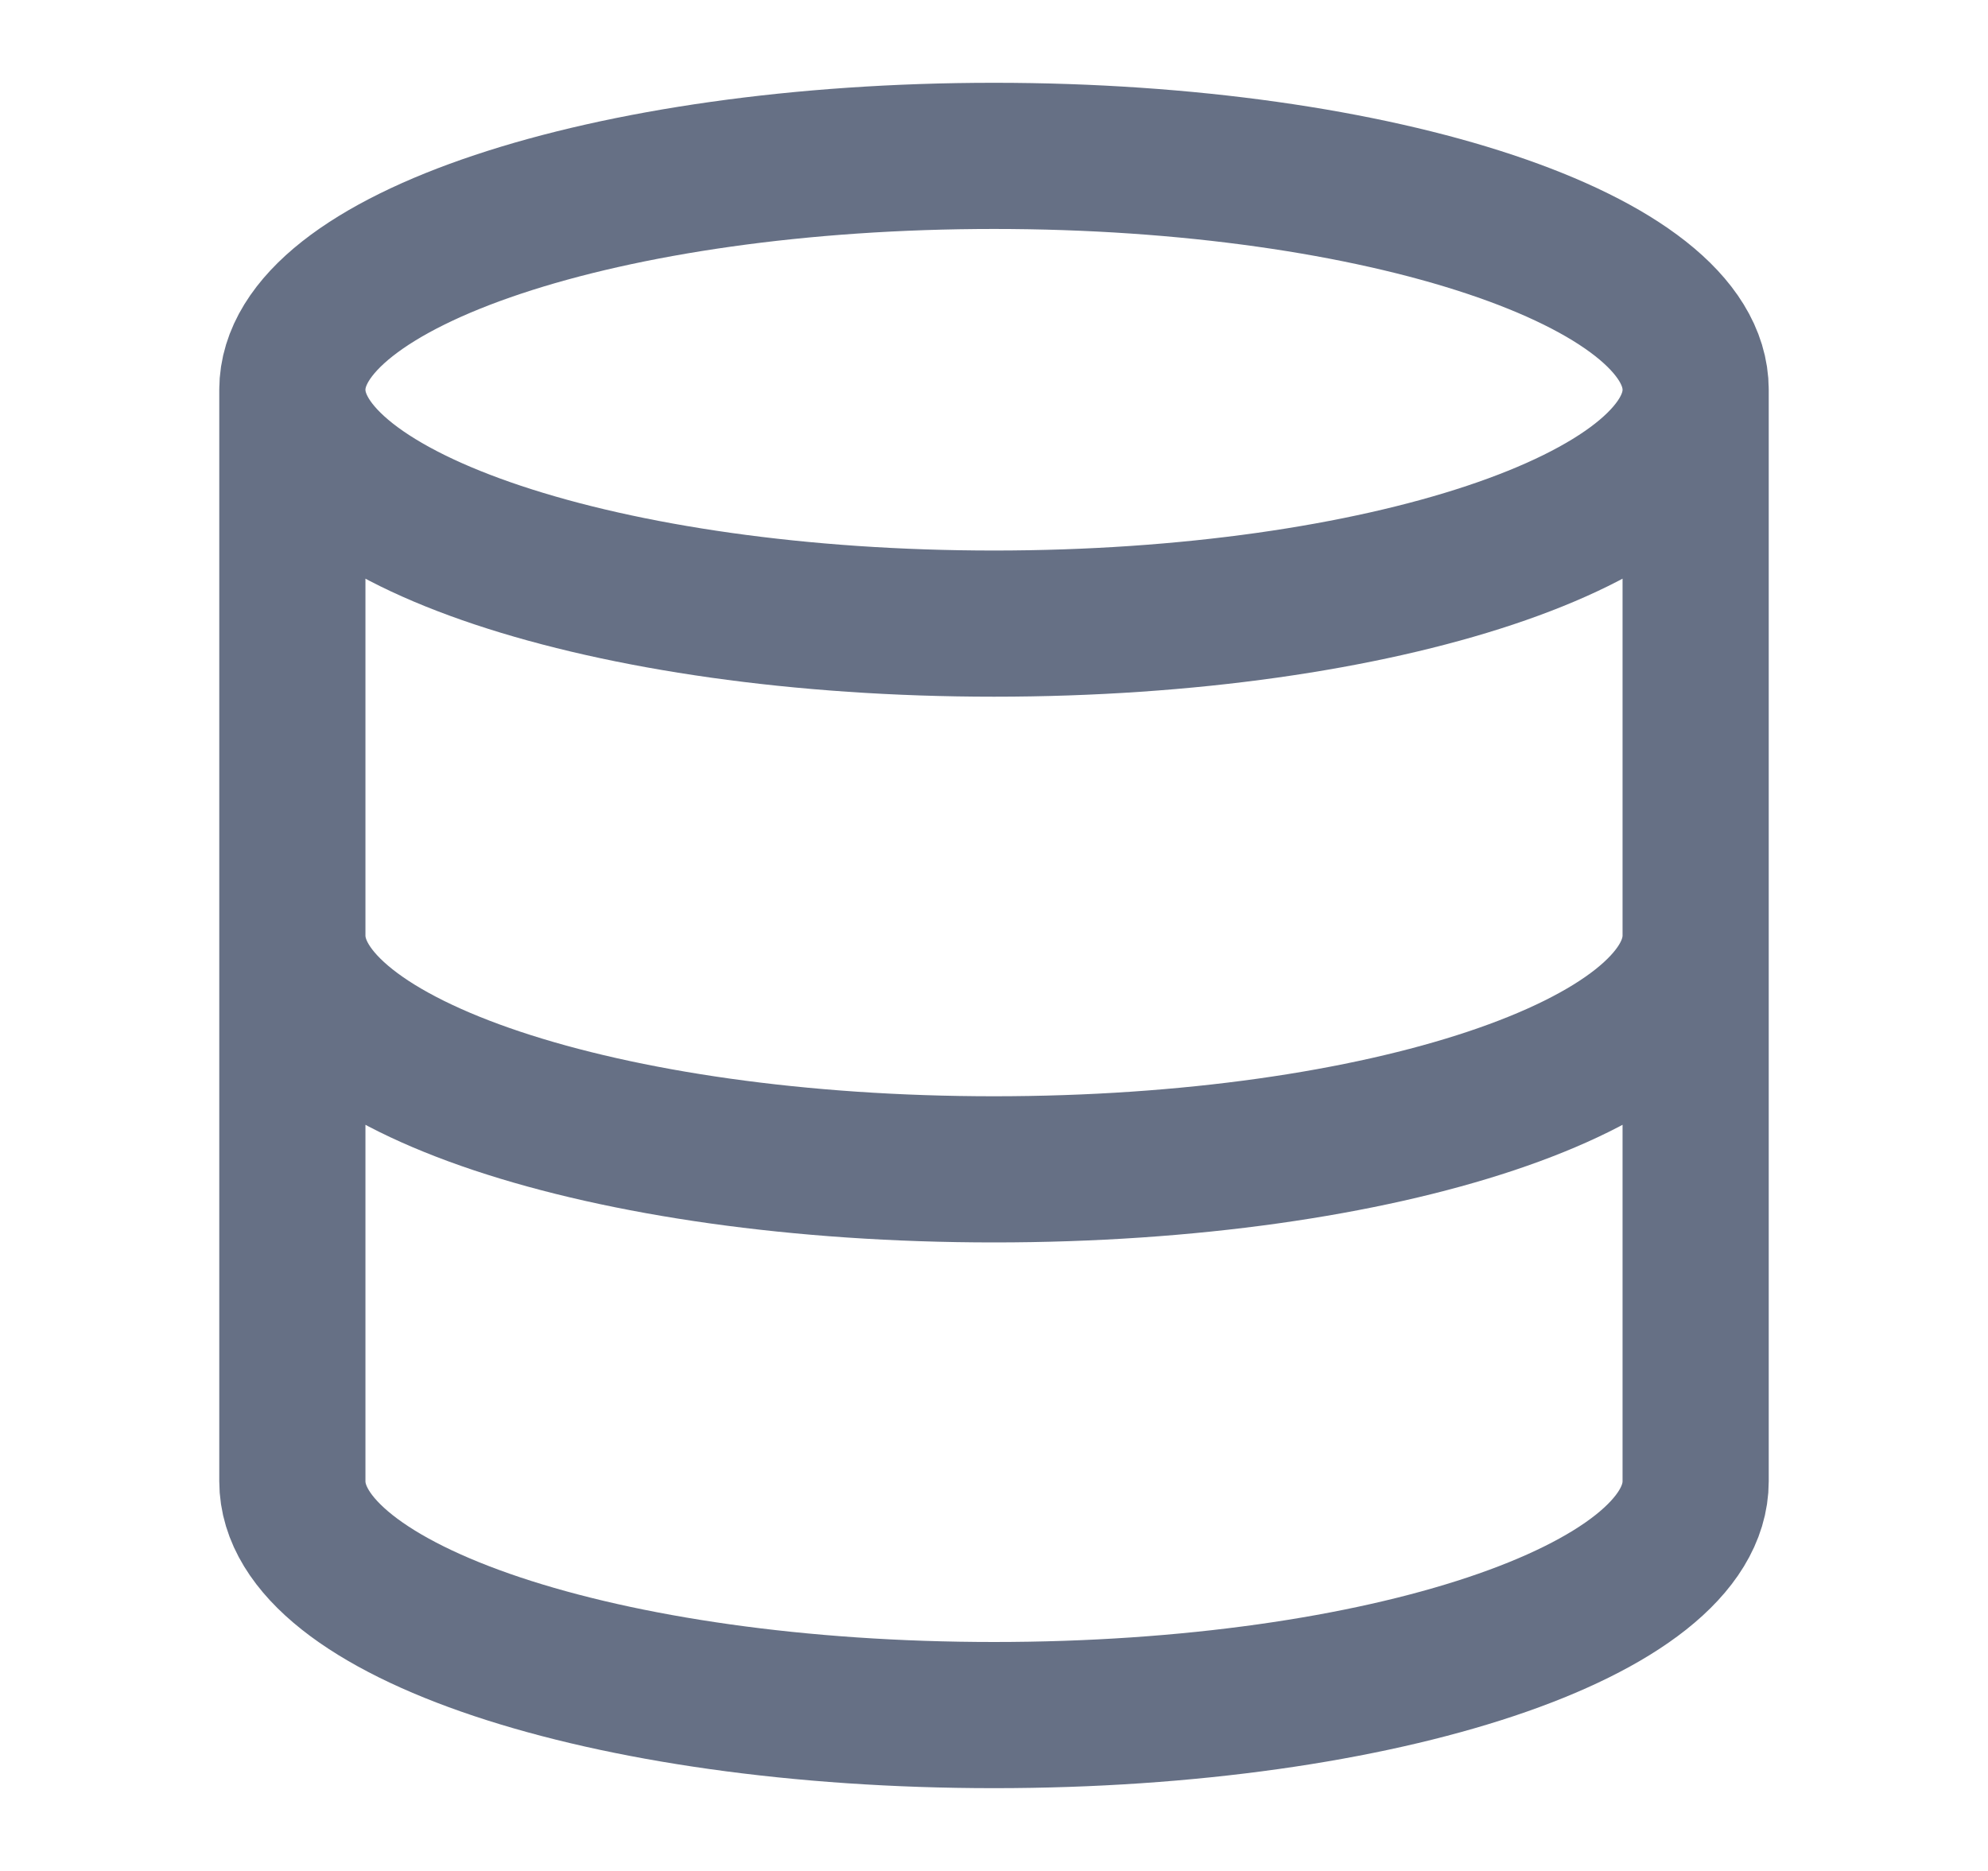 <svg width="17" height="16" viewBox="0 0 17 16" fill="none" xmlns="http://www.w3.org/2000/svg">
<path d="M14.5 3.333C14.5 4.438 11.814 5.333 8.5 5.333C5.186 5.333 2.5 4.438 2.5 3.333M14.5 3.333C14.5 2.229 11.814 1.333 8.5 1.333C5.186 1.333 2.5 2.229 2.5 3.333M14.5 3.333V12.667C14.5 13.773 11.833 14.667 8.5 14.667C5.167 14.667 2.5 13.773 2.5 12.667V3.333M14.5 8C14.5 9.107 11.833 10 8.5 10C5.167 10 2.5 9.107 2.5 8" stroke="#667085" stroke-width="1.25" stroke-linecap="round" stroke-linejoin="round"/>
</svg>
